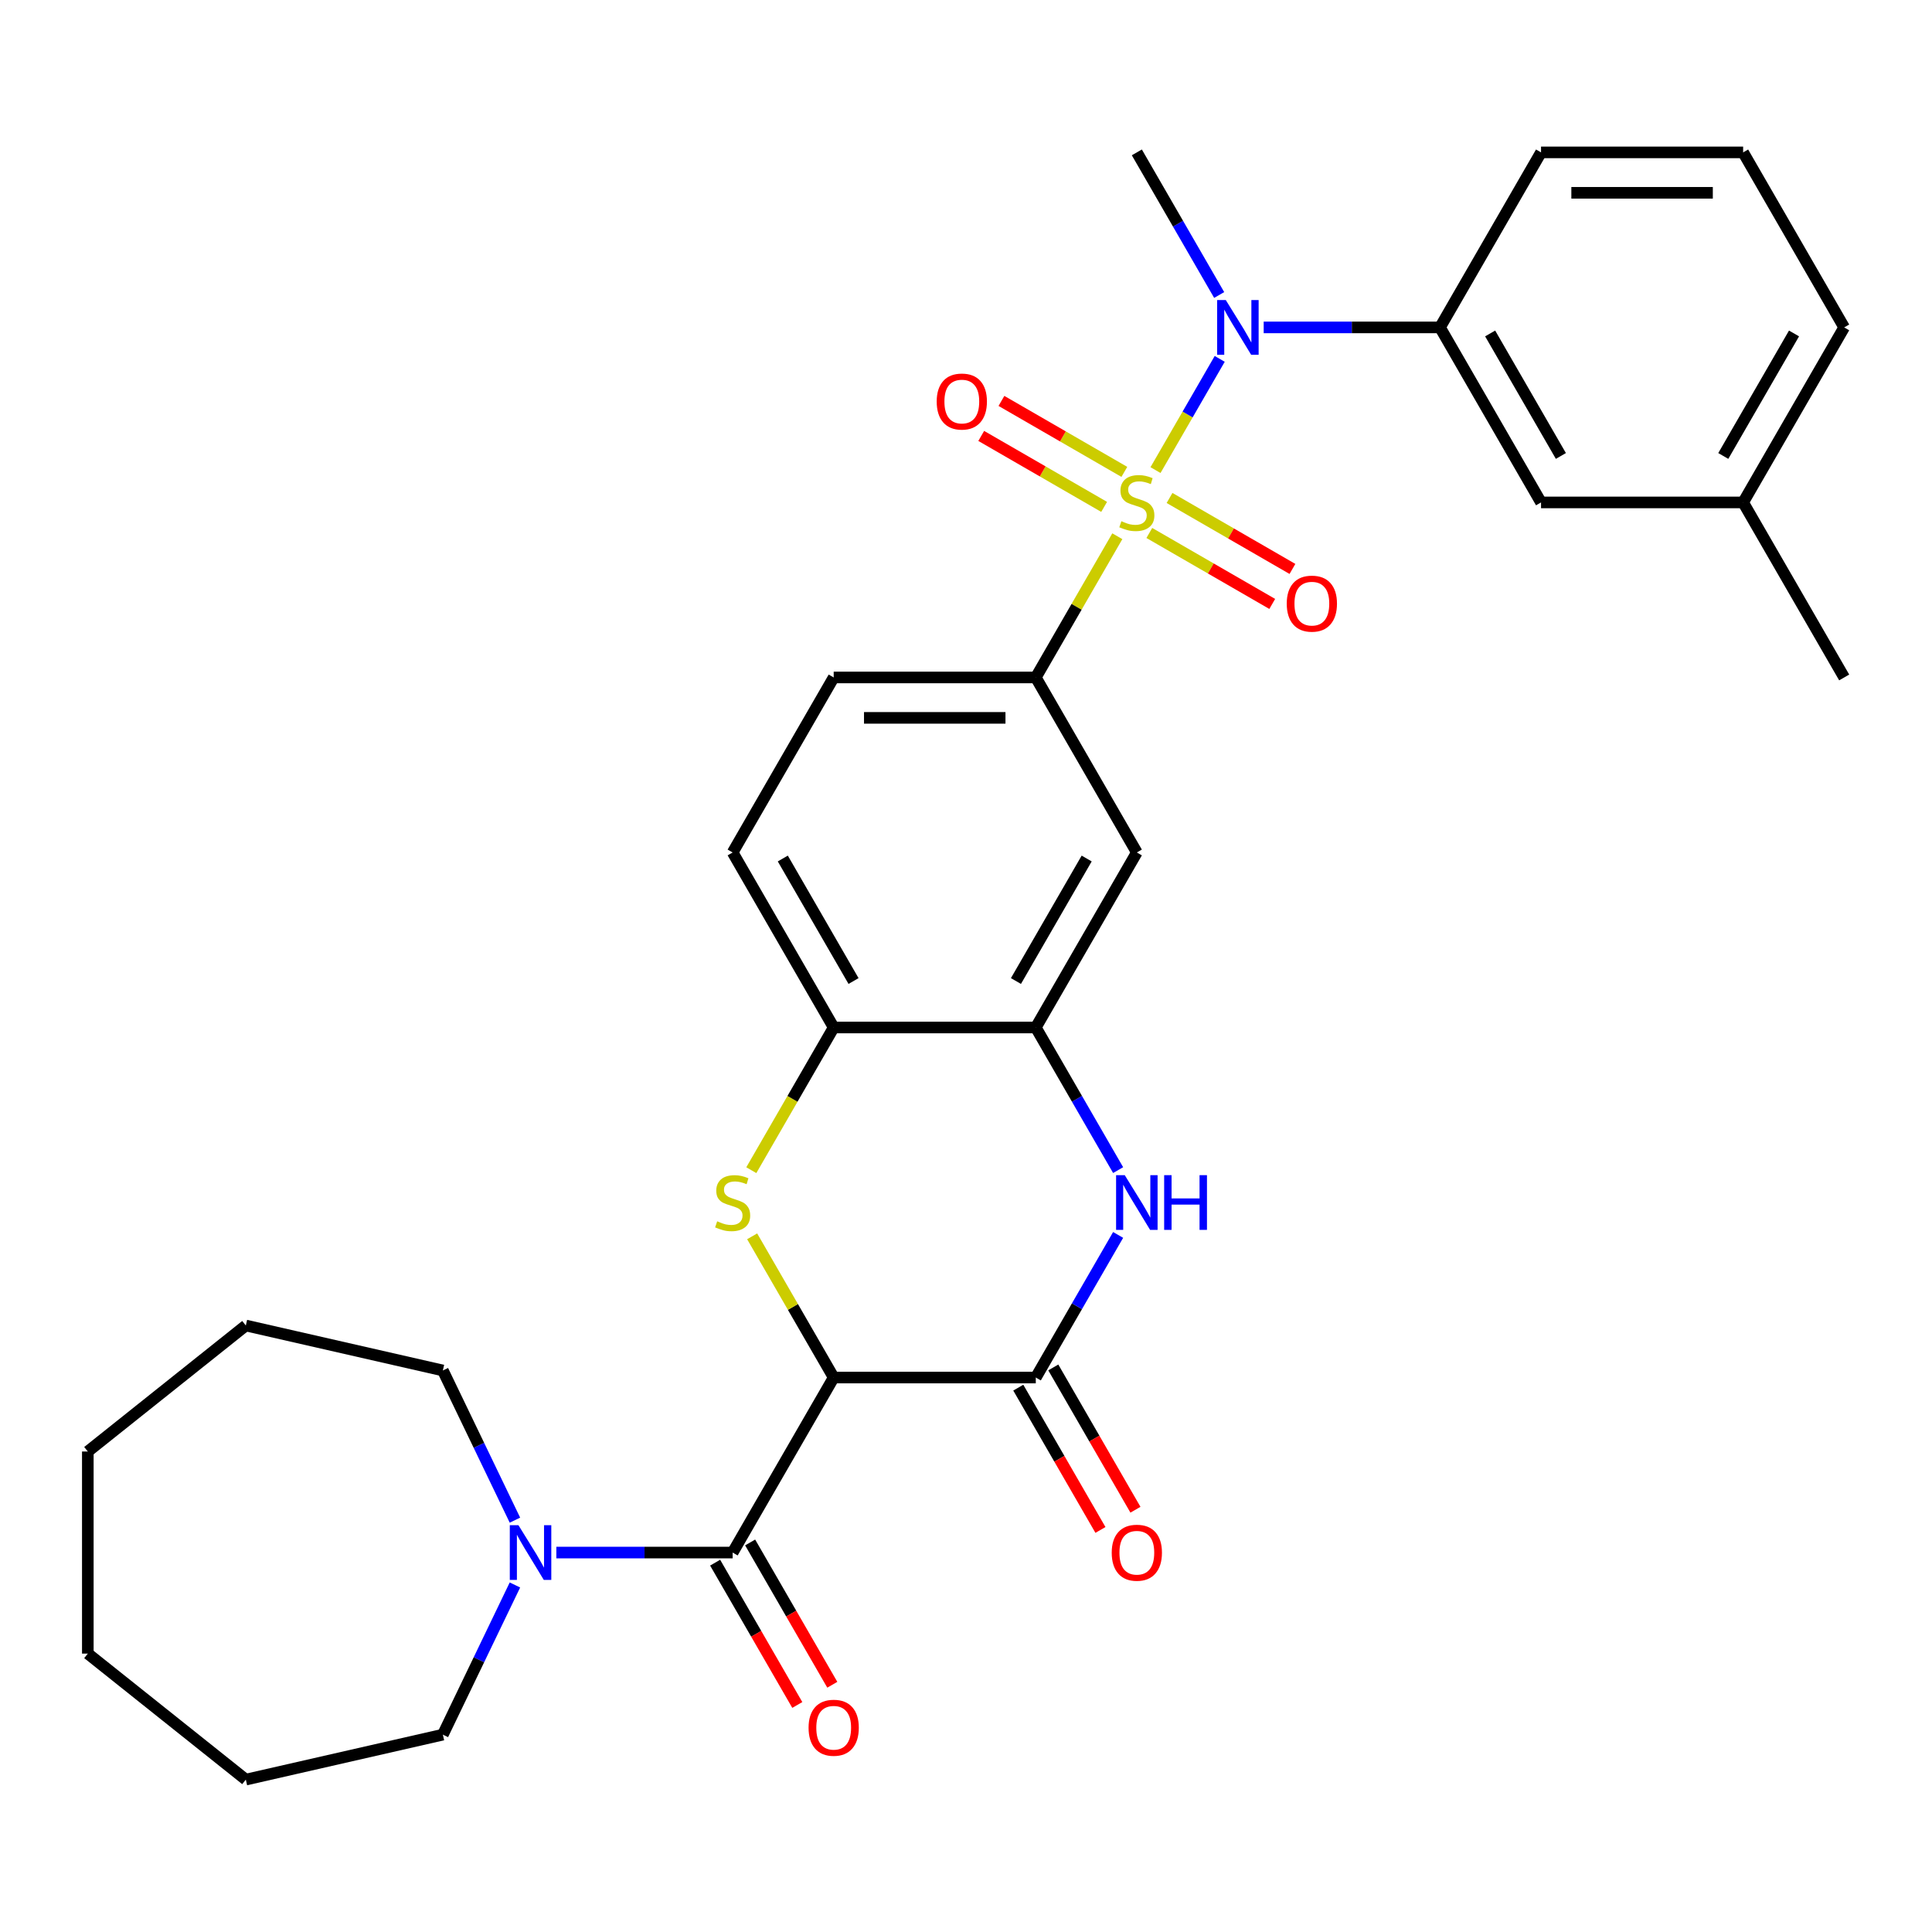 <?xml version='1.0' encoding='iso-8859-1'?>
<svg version='1.1' baseProfile='full'
              xmlns='http://www.w3.org/2000/svg'
                      xmlns:rdkit='http://www.rdkit.org/xml'
                      xmlns:xlink='http://www.w3.org/1999/xlink'
                  xml:space='preserve'
width='1000px' height='1000px' viewBox='0 0 1000 1000'>
<!-- END OF HEADER -->
<rect style='opacity:1.0;fill:#FFFFFF;stroke:none' width='1000' height='1000' x='0' y='0'> </rect>
<path class='bond-5' d='M 598.088,243.321 L 614.705,214.539' style='fill:none;fill-rule:evenodd;stroke:#CCCC00;stroke-width:6px;stroke-linecap:butt;stroke-linejoin:miter;stroke-opacity:1' />
<path class='bond-5' d='M 614.705,214.539 L 631.322,185.757' style='fill:none;fill-rule:evenodd;stroke:#0000FF;stroke-width:6px;stroke-linecap:butt;stroke-linejoin:miter;stroke-opacity:1' />
<path class='bond-6' d='M 578.325,277.551 L 557.224,314.099' style='fill:none;fill-rule:evenodd;stroke:#CCCC00;stroke-width:6px;stroke-linecap:butt;stroke-linejoin:miter;stroke-opacity:1' />
<path class='bond-6' d='M 557.224,314.099 L 536.123,350.647' style='fill:none;fill-rule:evenodd;stroke:#000000;stroke-width:6px;stroke-linecap:butt;stroke-linejoin:miter;stroke-opacity:1' />
<path class='bond-12' d='M 594.89,275.867 L 626.7,294.232' style='fill:none;fill-rule:evenodd;stroke:#CCCC00;stroke-width:6px;stroke-linecap:butt;stroke-linejoin:miter;stroke-opacity:1' />
<path class='bond-12' d='M 626.7,294.232 L 658.509,312.597' style='fill:none;fill-rule:evenodd;stroke:#FF0000;stroke-width:6px;stroke-linecap:butt;stroke-linejoin:miter;stroke-opacity:1' />
<path class='bond-12' d='M 605.351,257.749 L 637.16,276.114' style='fill:none;fill-rule:evenodd;stroke:#CCCC00;stroke-width:6px;stroke-linecap:butt;stroke-linejoin:miter;stroke-opacity:1' />
<path class='bond-12' d='M 637.16,276.114 L 668.969,294.479' style='fill:none;fill-rule:evenodd;stroke:#FF0000;stroke-width:6px;stroke-linecap:butt;stroke-linejoin:miter;stroke-opacity:1' />
<path class='bond-13' d='M 581.961,244.245 L 550.151,225.879' style='fill:none;fill-rule:evenodd;stroke:#CCCC00;stroke-width:6px;stroke-linecap:butt;stroke-linejoin:miter;stroke-opacity:1' />
<path class='bond-13' d='M 550.151,225.879 L 518.342,207.514' style='fill:none;fill-rule:evenodd;stroke:#FF0000;stroke-width:6px;stroke-linecap:butt;stroke-linejoin:miter;stroke-opacity:1' />
<path class='bond-13' d='M 571.5,262.363 L 539.691,243.998' style='fill:none;fill-rule:evenodd;stroke:#CCCC00;stroke-width:6px;stroke-linecap:butt;stroke-linejoin:miter;stroke-opacity:1' />
<path class='bond-13' d='M 539.691,243.998 L 507.882,225.633' style='fill:none;fill-rule:evenodd;stroke:#FF0000;stroke-width:6px;stroke-linecap:butt;stroke-linejoin:miter;stroke-opacity:1' />
<path class='bond-0' d='M 431.517,713.012 L 410.416,676.464' style='fill:none;fill-rule:evenodd;stroke:#000000;stroke-width:6px;stroke-linecap:butt;stroke-linejoin:miter;stroke-opacity:1' />
<path class='bond-0' d='M 410.416,676.464 L 389.315,639.916' style='fill:none;fill-rule:evenodd;stroke:#CCCC00;stroke-width:6px;stroke-linecap:butt;stroke-linejoin:miter;stroke-opacity:1' />
<path class='bond-3' d='M 431.517,713.012 L 379.214,803.603' style='fill:none;fill-rule:evenodd;stroke:#000000;stroke-width:6px;stroke-linecap:butt;stroke-linejoin:miter;stroke-opacity:1' />
<path class='bond-32' d='M 431.517,713.012 L 536.123,713.012' style='fill:none;fill-rule:evenodd;stroke:#000000;stroke-width:6px;stroke-linecap:butt;stroke-linejoin:miter;stroke-opacity:1' />
<path class='bond-1' d='M 388.876,605.686 L 410.196,568.758' style='fill:none;fill-rule:evenodd;stroke:#CCCC00;stroke-width:6px;stroke-linecap:butt;stroke-linejoin:miter;stroke-opacity:1' />
<path class='bond-1' d='M 410.196,568.758 L 431.517,531.829' style='fill:none;fill-rule:evenodd;stroke:#000000;stroke-width:6px;stroke-linecap:butt;stroke-linejoin:miter;stroke-opacity:1' />
<path class='bond-2' d='M 536.123,713.012 L 557.431,676.104' style='fill:none;fill-rule:evenodd;stroke:#000000;stroke-width:6px;stroke-linecap:butt;stroke-linejoin:miter;stroke-opacity:1' />
<path class='bond-2' d='M 557.431,676.104 L 578.74,639.196' style='fill:none;fill-rule:evenodd;stroke:#0000FF;stroke-width:6px;stroke-linecap:butt;stroke-linejoin:miter;stroke-opacity:1' />
<path class='bond-14' d='M 527.063,718.242 L 548.326,755.07' style='fill:none;fill-rule:evenodd;stroke:#000000;stroke-width:6px;stroke-linecap:butt;stroke-linejoin:miter;stroke-opacity:1' />
<path class='bond-14' d='M 548.326,755.07 L 569.589,791.898' style='fill:none;fill-rule:evenodd;stroke:#FF0000;stroke-width:6px;stroke-linecap:butt;stroke-linejoin:miter;stroke-opacity:1' />
<path class='bond-14' d='M 545.182,707.782 L 566.444,744.61' style='fill:none;fill-rule:evenodd;stroke:#000000;stroke-width:6px;stroke-linecap:butt;stroke-linejoin:miter;stroke-opacity:1' />
<path class='bond-14' d='M 566.444,744.61 L 587.707,781.438' style='fill:none;fill-rule:evenodd;stroke:#FF0000;stroke-width:6px;stroke-linecap:butt;stroke-linejoin:miter;stroke-opacity:1' />
<path class='bond-8' d='M 379.214,803.603 L 333.589,803.603' style='fill:none;fill-rule:evenodd;stroke:#000000;stroke-width:6px;stroke-linecap:butt;stroke-linejoin:miter;stroke-opacity:1' />
<path class='bond-8' d='M 333.589,803.603 L 287.963,803.603' style='fill:none;fill-rule:evenodd;stroke:#0000FF;stroke-width:6px;stroke-linecap:butt;stroke-linejoin:miter;stroke-opacity:1' />
<path class='bond-15' d='M 370.155,808.833 L 391.418,845.661' style='fill:none;fill-rule:evenodd;stroke:#000000;stroke-width:6px;stroke-linecap:butt;stroke-linejoin:miter;stroke-opacity:1' />
<path class='bond-15' d='M 391.418,845.661 L 412.68,882.489' style='fill:none;fill-rule:evenodd;stroke:#FF0000;stroke-width:6px;stroke-linecap:butt;stroke-linejoin:miter;stroke-opacity:1' />
<path class='bond-15' d='M 388.273,798.373 L 409.536,835.201' style='fill:none;fill-rule:evenodd;stroke:#000000;stroke-width:6px;stroke-linecap:butt;stroke-linejoin:miter;stroke-opacity:1' />
<path class='bond-15' d='M 409.536,835.201 L 430.799,872.029' style='fill:none;fill-rule:evenodd;stroke:#FF0000;stroke-width:6px;stroke-linecap:butt;stroke-linejoin:miter;stroke-opacity:1' />
<path class='bond-4' d='M 578.74,605.646 L 557.431,568.738' style='fill:none;fill-rule:evenodd;stroke:#0000FF;stroke-width:6px;stroke-linecap:butt;stroke-linejoin:miter;stroke-opacity:1' />
<path class='bond-4' d='M 557.431,568.738 L 536.123,531.829' style='fill:none;fill-rule:evenodd;stroke:#000000;stroke-width:6px;stroke-linecap:butt;stroke-linejoin:miter;stroke-opacity:1' />
<path class='bond-11' d='M 654.083,169.465 L 699.709,169.465' style='fill:none;fill-rule:evenodd;stroke:#0000FF;stroke-width:6px;stroke-linecap:butt;stroke-linejoin:miter;stroke-opacity:1' />
<path class='bond-11' d='M 699.709,169.465 L 745.334,169.465' style='fill:none;fill-rule:evenodd;stroke:#000000;stroke-width:6px;stroke-linecap:butt;stroke-linejoin:miter;stroke-opacity:1' />
<path class='bond-20' d='M 631.043,152.69 L 609.734,115.781' style='fill:none;fill-rule:evenodd;stroke:#0000FF;stroke-width:6px;stroke-linecap:butt;stroke-linejoin:miter;stroke-opacity:1' />
<path class='bond-20' d='M 609.734,115.781 L 588.425,78.874' style='fill:none;fill-rule:evenodd;stroke:#000000;stroke-width:6px;stroke-linecap:butt;stroke-linejoin:miter;stroke-opacity:1' />
<path class='bond-10' d='M 536.123,350.647 L 588.425,441.238' style='fill:none;fill-rule:evenodd;stroke:#000000;stroke-width:6px;stroke-linecap:butt;stroke-linejoin:miter;stroke-opacity:1' />
<path class='bond-17' d='M 536.123,350.647 L 431.517,350.647' style='fill:none;fill-rule:evenodd;stroke:#000000;stroke-width:6px;stroke-linecap:butt;stroke-linejoin:miter;stroke-opacity:1' />
<path class='bond-17' d='M 520.432,371.568 L 447.208,371.568' style='fill:none;fill-rule:evenodd;stroke:#000000;stroke-width:6px;stroke-linecap:butt;stroke-linejoin:miter;stroke-opacity:1' />
<path class='bond-7' d='M 536.123,531.829 L 588.425,441.238' style='fill:none;fill-rule:evenodd;stroke:#000000;stroke-width:6px;stroke-linecap:butt;stroke-linejoin:miter;stroke-opacity:1' />
<path class='bond-7' d='M 525.85,507.78 L 562.462,444.366' style='fill:none;fill-rule:evenodd;stroke:#000000;stroke-width:6px;stroke-linecap:butt;stroke-linejoin:miter;stroke-opacity:1' />
<path class='bond-31' d='M 536.123,531.829 L 431.517,531.829' style='fill:none;fill-rule:evenodd;stroke:#000000;stroke-width:6px;stroke-linecap:butt;stroke-linejoin:miter;stroke-opacity:1' />
<path class='bond-21' d='M 266.53,820.378 L 247.876,859.114' style='fill:none;fill-rule:evenodd;stroke:#0000FF;stroke-width:6px;stroke-linecap:butt;stroke-linejoin:miter;stroke-opacity:1' />
<path class='bond-21' d='M 247.876,859.114 L 229.222,897.85' style='fill:none;fill-rule:evenodd;stroke:#000000;stroke-width:6px;stroke-linecap:butt;stroke-linejoin:miter;stroke-opacity:1' />
<path class='bond-22' d='M 266.53,786.828 L 247.876,748.092' style='fill:none;fill-rule:evenodd;stroke:#0000FF;stroke-width:6px;stroke-linecap:butt;stroke-linejoin:miter;stroke-opacity:1' />
<path class='bond-22' d='M 247.876,748.092 L 229.222,709.357' style='fill:none;fill-rule:evenodd;stroke:#000000;stroke-width:6px;stroke-linecap:butt;stroke-linejoin:miter;stroke-opacity:1' />
<path class='bond-9' d='M 431.517,531.829 L 379.214,441.238' style='fill:none;fill-rule:evenodd;stroke:#000000;stroke-width:6px;stroke-linecap:butt;stroke-linejoin:miter;stroke-opacity:1' />
<path class='bond-9' d='M 441.79,507.78 L 405.178,444.366' style='fill:none;fill-rule:evenodd;stroke:#000000;stroke-width:6px;stroke-linecap:butt;stroke-linejoin:miter;stroke-opacity:1' />
<path class='bond-16' d='M 745.334,169.465 L 797.637,260.056' style='fill:none;fill-rule:evenodd;stroke:#000000;stroke-width:6px;stroke-linecap:butt;stroke-linejoin:miter;stroke-opacity:1' />
<path class='bond-16' d='M 771.298,172.593 L 807.91,236.007' style='fill:none;fill-rule:evenodd;stroke:#000000;stroke-width:6px;stroke-linecap:butt;stroke-linejoin:miter;stroke-opacity:1' />
<path class='bond-23' d='M 745.334,169.465 L 797.637,78.874' style='fill:none;fill-rule:evenodd;stroke:#000000;stroke-width:6px;stroke-linecap:butt;stroke-linejoin:miter;stroke-opacity:1' />
<path class='bond-19' d='M 797.637,260.056 L 902.243,260.056' style='fill:none;fill-rule:evenodd;stroke:#000000;stroke-width:6px;stroke-linecap:butt;stroke-linejoin:miter;stroke-opacity:1' />
<path class='bond-18' d='M 431.517,350.647 L 379.214,441.238' style='fill:none;fill-rule:evenodd;stroke:#000000;stroke-width:6px;stroke-linecap:butt;stroke-linejoin:miter;stroke-opacity:1' />
<path class='bond-26' d='M 902.243,260.056 L 954.545,350.647' style='fill:none;fill-rule:evenodd;stroke:#000000;stroke-width:6px;stroke-linecap:butt;stroke-linejoin:miter;stroke-opacity:1' />
<path class='bond-33' d='M 902.243,260.056 L 954.545,169.465' style='fill:none;fill-rule:evenodd;stroke:#000000;stroke-width:6px;stroke-linecap:butt;stroke-linejoin:miter;stroke-opacity:1' />
<path class='bond-33' d='M 891.97,236.007 L 928.582,172.593' style='fill:none;fill-rule:evenodd;stroke:#000000;stroke-width:6px;stroke-linecap:butt;stroke-linejoin:miter;stroke-opacity:1' />
<path class='bond-28' d='M 229.222,897.85 L 127.239,921.127' style='fill:none;fill-rule:evenodd;stroke:#000000;stroke-width:6px;stroke-linecap:butt;stroke-linejoin:miter;stroke-opacity:1' />
<path class='bond-27' d='M 229.222,709.357 L 127.239,686.08' style='fill:none;fill-rule:evenodd;stroke:#000000;stroke-width:6px;stroke-linecap:butt;stroke-linejoin:miter;stroke-opacity:1' />
<path class='bond-24' d='M 797.637,78.874 L 902.243,78.874' style='fill:none;fill-rule:evenodd;stroke:#000000;stroke-width:6px;stroke-linecap:butt;stroke-linejoin:miter;stroke-opacity:1' />
<path class='bond-24' d='M 813.328,99.795 L 886.552,99.795' style='fill:none;fill-rule:evenodd;stroke:#000000;stroke-width:6px;stroke-linecap:butt;stroke-linejoin:miter;stroke-opacity:1' />
<path class='bond-25' d='M 902.243,78.874 L 954.545,169.465' style='fill:none;fill-rule:evenodd;stroke:#000000;stroke-width:6px;stroke-linecap:butt;stroke-linejoin:miter;stroke-opacity:1' />
<path class='bond-30' d='M 127.239,686.08 L 45.455,751.3' style='fill:none;fill-rule:evenodd;stroke:#000000;stroke-width:6px;stroke-linecap:butt;stroke-linejoin:miter;stroke-opacity:1' />
<path class='bond-29' d='M 127.239,921.127 L 45.455,855.906' style='fill:none;fill-rule:evenodd;stroke:#000000;stroke-width:6px;stroke-linecap:butt;stroke-linejoin:miter;stroke-opacity:1' />
<path class='bond-34' d='M 45.455,855.906 L 45.455,751.3' style='fill:none;fill-rule:evenodd;stroke:#000000;stroke-width:6px;stroke-linecap:butt;stroke-linejoin:miter;stroke-opacity:1' />
<path  class='atom-0' d='M 580.425 269.776
Q 580.745 269.896, 582.065 270.456
Q 583.385 271.016, 584.825 271.376
Q 586.305 271.696, 587.745 271.696
Q 590.425 271.696, 591.985 270.416
Q 593.545 269.096, 593.545 266.816
Q 593.545 265.256, 592.745 264.296
Q 591.985 263.336, 590.785 262.816
Q 589.585 262.296, 587.585 261.696
Q 585.065 260.936, 583.545 260.216
Q 582.065 259.496, 580.985 257.976
Q 579.945 256.456, 579.945 253.896
Q 579.945 250.336, 582.345 248.136
Q 584.785 245.936, 589.585 245.936
Q 592.865 245.936, 596.585 247.496
L 595.665 250.576
Q 592.265 249.176, 589.705 249.176
Q 586.945 249.176, 585.425 250.336
Q 583.905 251.456, 583.945 253.416
Q 583.945 254.936, 584.705 255.856
Q 585.505 256.776, 586.625 257.296
Q 587.785 257.816, 589.705 258.416
Q 592.265 259.216, 593.785 260.016
Q 595.305 260.816, 596.385 262.456
Q 597.505 264.056, 597.505 266.816
Q 597.505 270.736, 594.865 272.856
Q 592.265 274.936, 587.905 274.936
Q 585.385 274.936, 583.465 274.376
Q 581.585 273.856, 579.345 272.936
L 580.425 269.776
' fill='#CCCC00'/>
<path  class='atom-2' d='M 371.214 632.141
Q 371.534 632.261, 372.854 632.821
Q 374.174 633.381, 375.614 633.741
Q 377.094 634.061, 378.534 634.061
Q 381.214 634.061, 382.774 632.781
Q 384.334 631.461, 384.334 629.181
Q 384.334 627.621, 383.534 626.661
Q 382.774 625.701, 381.574 625.181
Q 380.374 624.661, 378.374 624.061
Q 375.854 623.301, 374.334 622.581
Q 372.854 621.861, 371.774 620.341
Q 370.734 618.821, 370.734 616.261
Q 370.734 612.701, 373.134 610.501
Q 375.574 608.301, 380.374 608.301
Q 383.654 608.301, 387.374 609.861
L 386.454 612.941
Q 383.054 611.541, 380.494 611.541
Q 377.734 611.541, 376.214 612.701
Q 374.694 613.821, 374.734 615.781
Q 374.734 617.301, 375.494 618.221
Q 376.294 619.141, 377.414 619.661
Q 378.574 620.181, 380.494 620.781
Q 383.054 621.581, 384.574 622.381
Q 386.094 623.181, 387.174 624.821
Q 388.294 626.421, 388.294 629.181
Q 388.294 633.101, 385.654 635.221
Q 383.054 637.301, 378.694 637.301
Q 376.174 637.301, 374.254 636.741
Q 372.374 636.221, 370.134 635.301
L 371.214 632.141
' fill='#CCCC00'/>
<path  class='atom-5' d='M 582.165 608.261
L 591.445 623.261
Q 592.365 624.741, 593.845 627.421
Q 595.325 630.101, 595.405 630.261
L 595.405 608.261
L 599.165 608.261
L 599.165 636.581
L 595.285 636.581
L 585.325 620.181
Q 584.165 618.261, 582.925 616.061
Q 581.725 613.861, 581.365 613.181
L 581.365 636.581
L 577.685 636.581
L 577.685 608.261
L 582.165 608.261
' fill='#0000FF'/>
<path  class='atom-5' d='M 602.565 608.261
L 606.405 608.261
L 606.405 620.301
L 620.885 620.301
L 620.885 608.261
L 624.725 608.261
L 624.725 636.581
L 620.885 636.581
L 620.885 623.501
L 606.405 623.501
L 606.405 636.581
L 602.565 636.581
L 602.565 608.261
' fill='#0000FF'/>
<path  class='atom-6' d='M 634.468 155.305
L 643.748 170.305
Q 644.668 171.785, 646.148 174.465
Q 647.628 177.145, 647.708 177.305
L 647.708 155.305
L 651.468 155.305
L 651.468 183.625
L 647.588 183.625
L 637.628 167.225
Q 636.468 165.305, 635.228 163.105
Q 634.028 160.905, 633.668 160.225
L 633.668 183.625
L 629.988 183.625
L 629.988 155.305
L 634.468 155.305
' fill='#0000FF'/>
<path  class='atom-9' d='M 268.348 789.443
L 277.628 804.443
Q 278.548 805.923, 280.028 808.603
Q 281.508 811.283, 281.588 811.443
L 281.588 789.443
L 285.348 789.443
L 285.348 817.763
L 281.468 817.763
L 271.508 801.363
Q 270.348 799.443, 269.108 797.243
Q 267.908 795.043, 267.548 794.363
L 267.548 817.763
L 263.868 817.763
L 263.868 789.443
L 268.348 789.443
' fill='#0000FF'/>
<path  class='atom-13' d='M 666.017 312.439
Q 666.017 305.639, 669.377 301.839
Q 672.737 298.039, 679.017 298.039
Q 685.297 298.039, 688.657 301.839
Q 692.017 305.639, 692.017 312.439
Q 692.017 319.319, 688.617 323.239
Q 685.217 327.119, 679.017 327.119
Q 672.777 327.119, 669.377 323.239
Q 666.017 319.359, 666.017 312.439
M 679.017 323.919
Q 683.337 323.919, 685.657 321.039
Q 688.017 318.119, 688.017 312.439
Q 688.017 306.879, 685.657 304.079
Q 683.337 301.239, 679.017 301.239
Q 674.697 301.239, 672.337 304.039
Q 670.017 306.839, 670.017 312.439
Q 670.017 318.159, 672.337 321.039
Q 674.697 323.919, 679.017 323.919
' fill='#FF0000'/>
<path  class='atom-14' d='M 484.834 207.833
Q 484.834 201.033, 488.194 197.233
Q 491.554 193.433, 497.834 193.433
Q 504.114 193.433, 507.474 197.233
Q 510.834 201.033, 510.834 207.833
Q 510.834 214.713, 507.434 218.633
Q 504.034 222.513, 497.834 222.513
Q 491.594 222.513, 488.194 218.633
Q 484.834 214.753, 484.834 207.833
M 497.834 219.313
Q 502.154 219.313, 504.474 216.433
Q 506.834 213.513, 506.834 207.833
Q 506.834 202.273, 504.474 199.473
Q 502.154 196.633, 497.834 196.633
Q 493.514 196.633, 491.154 199.433
Q 488.834 202.233, 488.834 207.833
Q 488.834 213.553, 491.154 216.433
Q 493.514 219.313, 497.834 219.313
' fill='#FF0000'/>
<path  class='atom-15' d='M 575.425 803.683
Q 575.425 796.883, 578.785 793.083
Q 582.145 789.283, 588.425 789.283
Q 594.705 789.283, 598.065 793.083
Q 601.425 796.883, 601.425 803.683
Q 601.425 810.563, 598.025 814.483
Q 594.625 818.363, 588.425 818.363
Q 582.185 818.363, 578.785 814.483
Q 575.425 810.603, 575.425 803.683
M 588.425 815.163
Q 592.745 815.163, 595.065 812.283
Q 597.425 809.363, 597.425 803.683
Q 597.425 798.123, 595.065 795.323
Q 592.745 792.483, 588.425 792.483
Q 584.105 792.483, 581.745 795.283
Q 579.425 798.083, 579.425 803.683
Q 579.425 809.403, 581.745 812.283
Q 584.105 815.163, 588.425 815.163
' fill='#FF0000'/>
<path  class='atom-16' d='M 418.517 894.274
Q 418.517 887.474, 421.877 883.674
Q 425.237 879.874, 431.517 879.874
Q 437.797 879.874, 441.157 883.674
Q 444.517 887.474, 444.517 894.274
Q 444.517 901.154, 441.117 905.074
Q 437.717 908.954, 431.517 908.954
Q 425.277 908.954, 421.877 905.074
Q 418.517 901.194, 418.517 894.274
M 431.517 905.754
Q 435.837 905.754, 438.157 902.874
Q 440.517 899.954, 440.517 894.274
Q 440.517 888.714, 438.157 885.914
Q 435.837 883.074, 431.517 883.074
Q 427.197 883.074, 424.837 885.874
Q 422.517 888.674, 422.517 894.274
Q 422.517 899.994, 424.837 902.874
Q 427.197 905.754, 431.517 905.754
' fill='#FF0000'/>
</svg>
